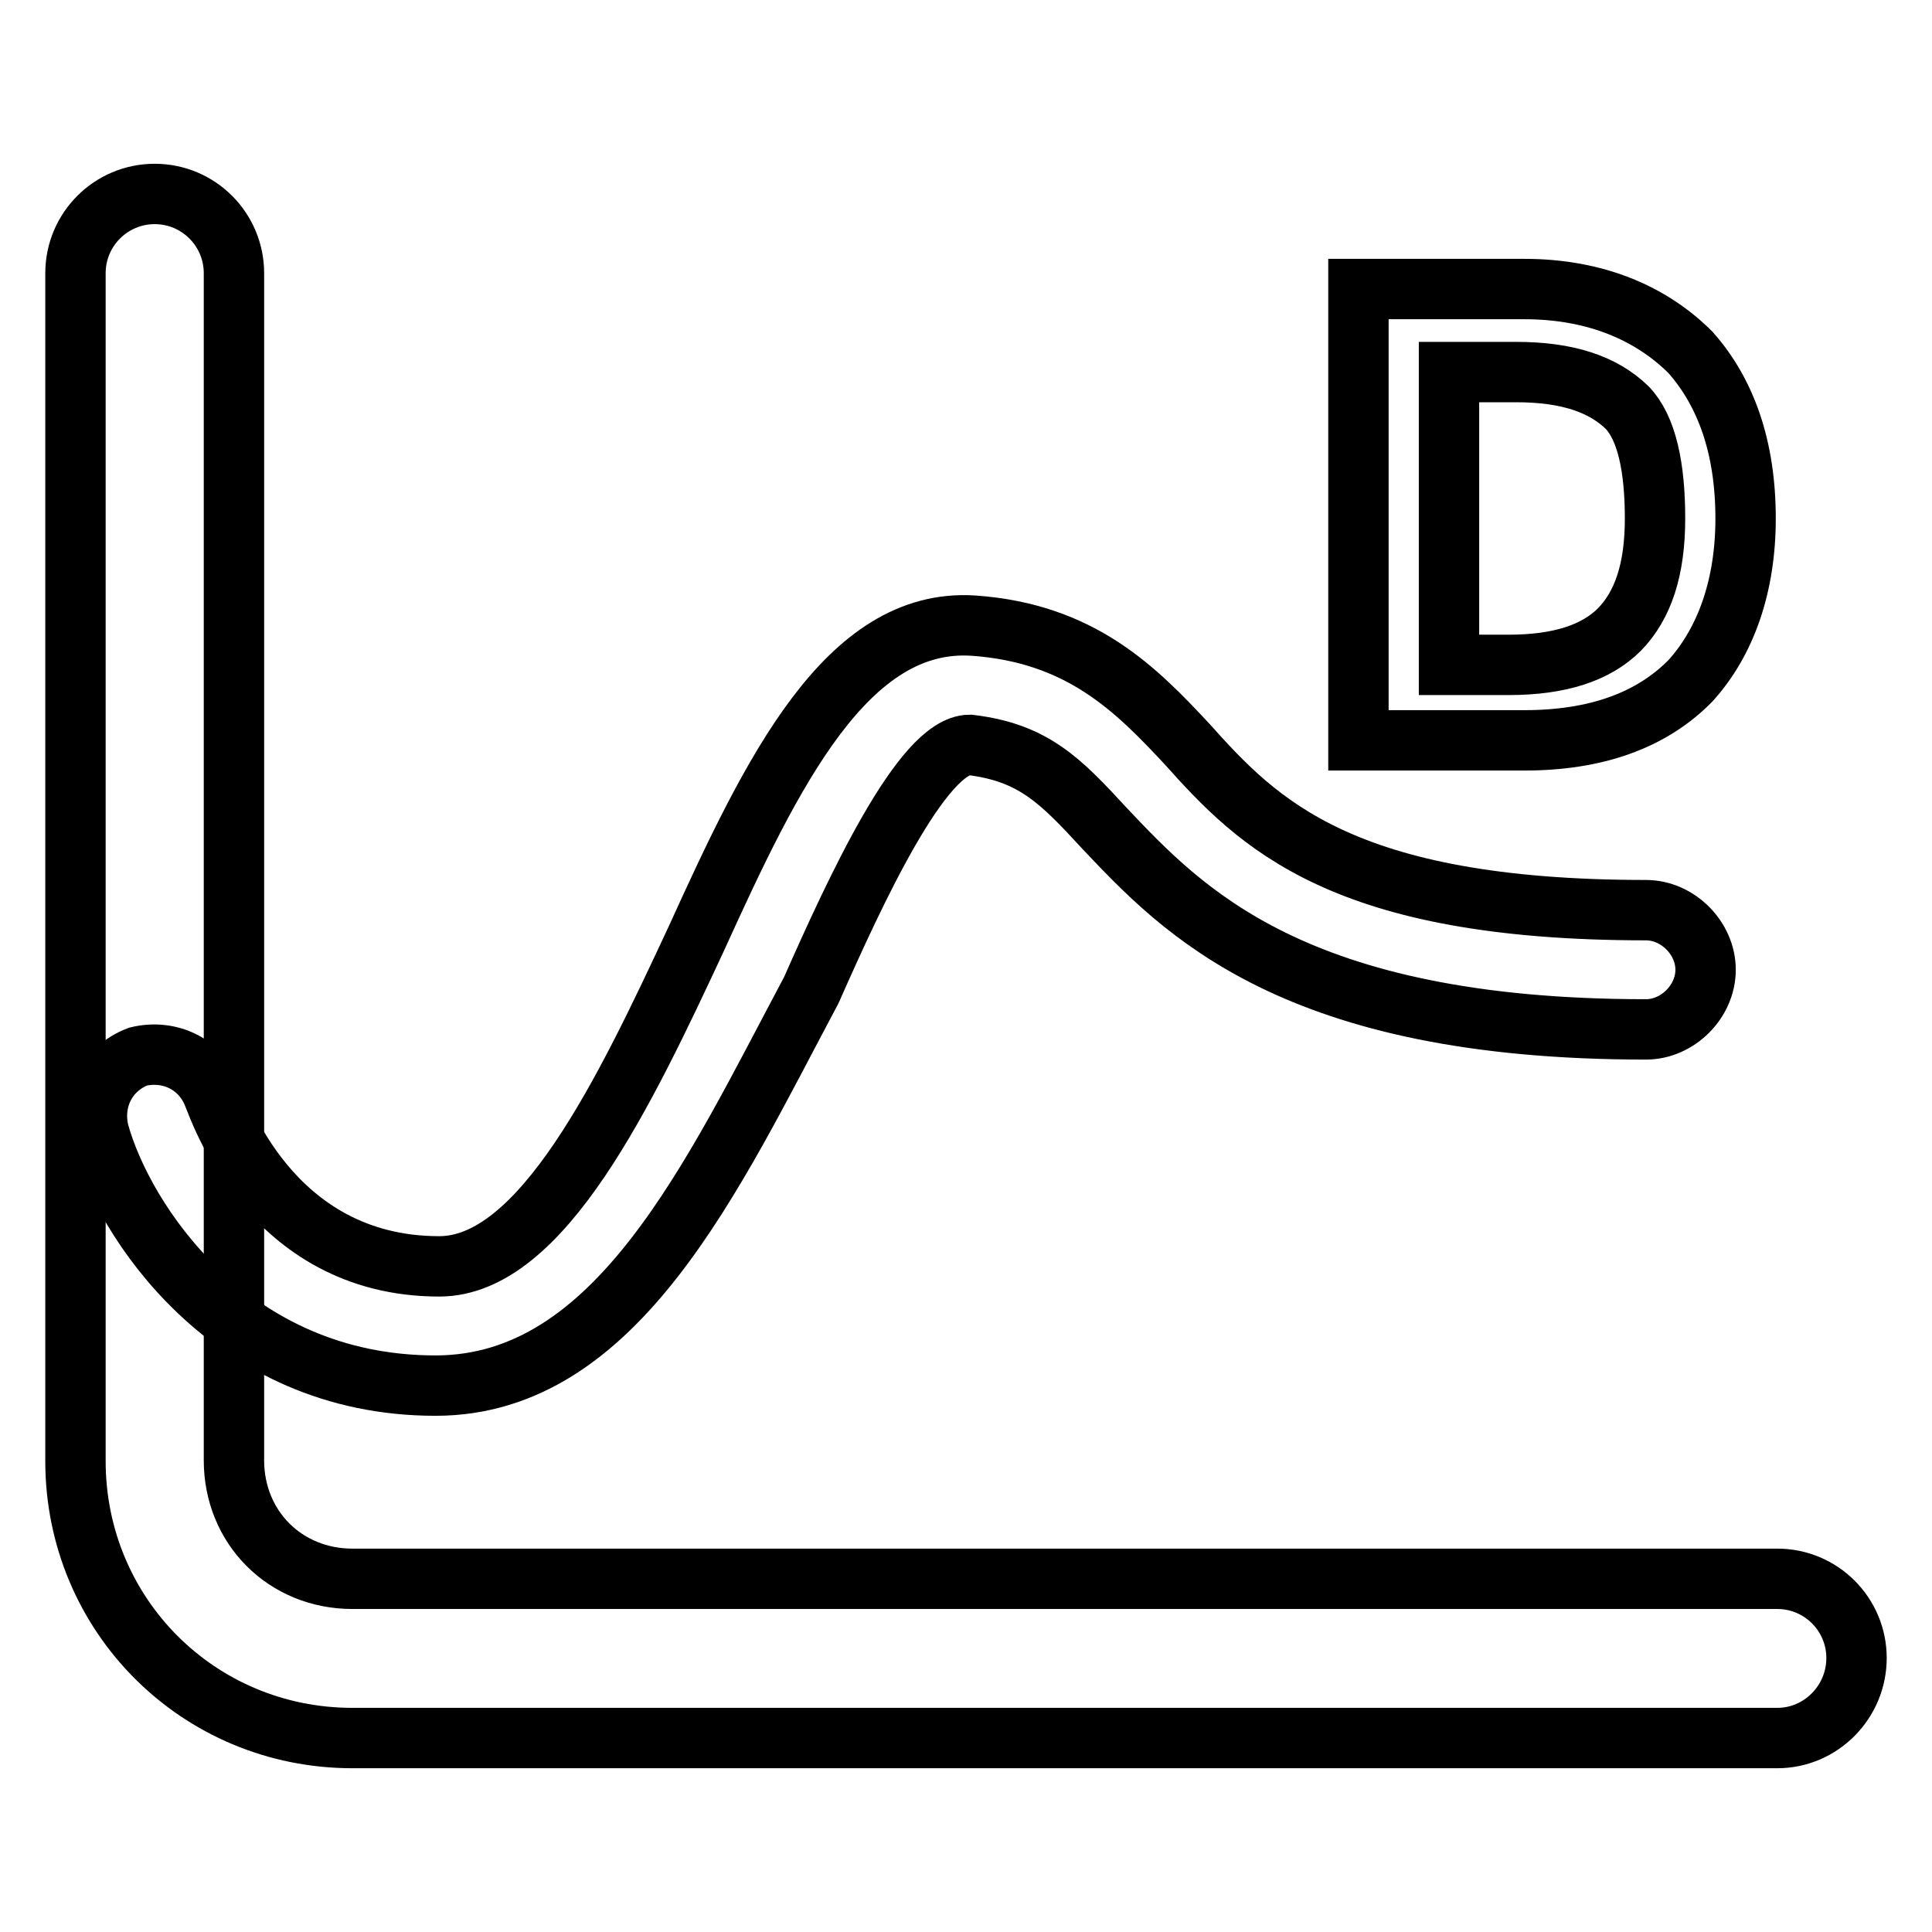 <?xml version="1.0" encoding="utf-8"?>
<!-- Svg Vector Icons : http://www.onlinewebfonts.com/icon -->
<!DOCTYPE svg PUBLIC "-//W3C//DTD SVG 1.1//EN" "http://www.w3.org/Graphics/SVG/1.1/DTD/svg11.dtd">
<svg version="1.1" xmlns="http://www.w3.org/2000/svg" xmlns:xlink="http://www.w3.org/1999/xlink" x="0px" y="0px" viewBox="0 0 256 256" enable-background="new 0 0 256 256" xml:space="preserve">
<g> <path stroke-width="8" fill-opacity="0" stroke="#000000"  d="M235.5,230.3H46.7C26.3,230.3,10,214,10,193.6V36.2c0-5.8,4.7-10.5,10.5-10.5c5.8,0,10.5,4.7,10.5,10.5 v157.3c0,8.9,6.8,15.7,15.7,15.7h188.8c5.8,0,10.5,4.7,10.5,10.5S241.3,230.3,235.5,230.3L235.5,230.3z M224,46.7 c-5.2-5.2-12.6-8.4-22-8.4h-22v59.8h22c9.4,0,16.8-2.6,22-7.9c4.7-5.2,7.3-12.6,7.3-21.5C231.3,59.3,228.7,52,224,46.7L224,46.7z  M219.3,68.7c0,6.8-1.6,11.5-4.7,14.7c-3.1,3.1-7.9,4.7-14.7,4.7H192V49.3h8.9c6.8,0,11.5,1.6,14.7,4.7 C218.2,56.7,219.3,61.9,219.3,68.7z"/> <path stroke-width="8" fill-opacity="0" stroke="#000000"  d="M57.7,183.6c-27.3,0-41.4-22-44.6-33.6c-1-4.2,1-8.4,5.2-10c4.2-1,8.4,1,10,5.2c0.5,1,7.3,22.6,29.9,22.6 c13.6,0,24.6-23.1,34.1-43.5c10-22,19.9-42.5,36.7-41.4c14.2,1,21.5,8.4,28.3,15.7c9.4,10.5,20.5,22,60.8,22c4.2,0,7.9,3.7,7.9,7.9 c0,4.2-3.7,7.9-7.9,7.9c-46.7,0-61.4-15.7-71.8-26.7c-5.8-6.3-9.4-10-17.8-11c-6.3,0-15.2,19.4-21,32.5 C94.4,155.8,81.8,183.6,57.7,183.6L57.7,183.6z"/></g>
</svg>